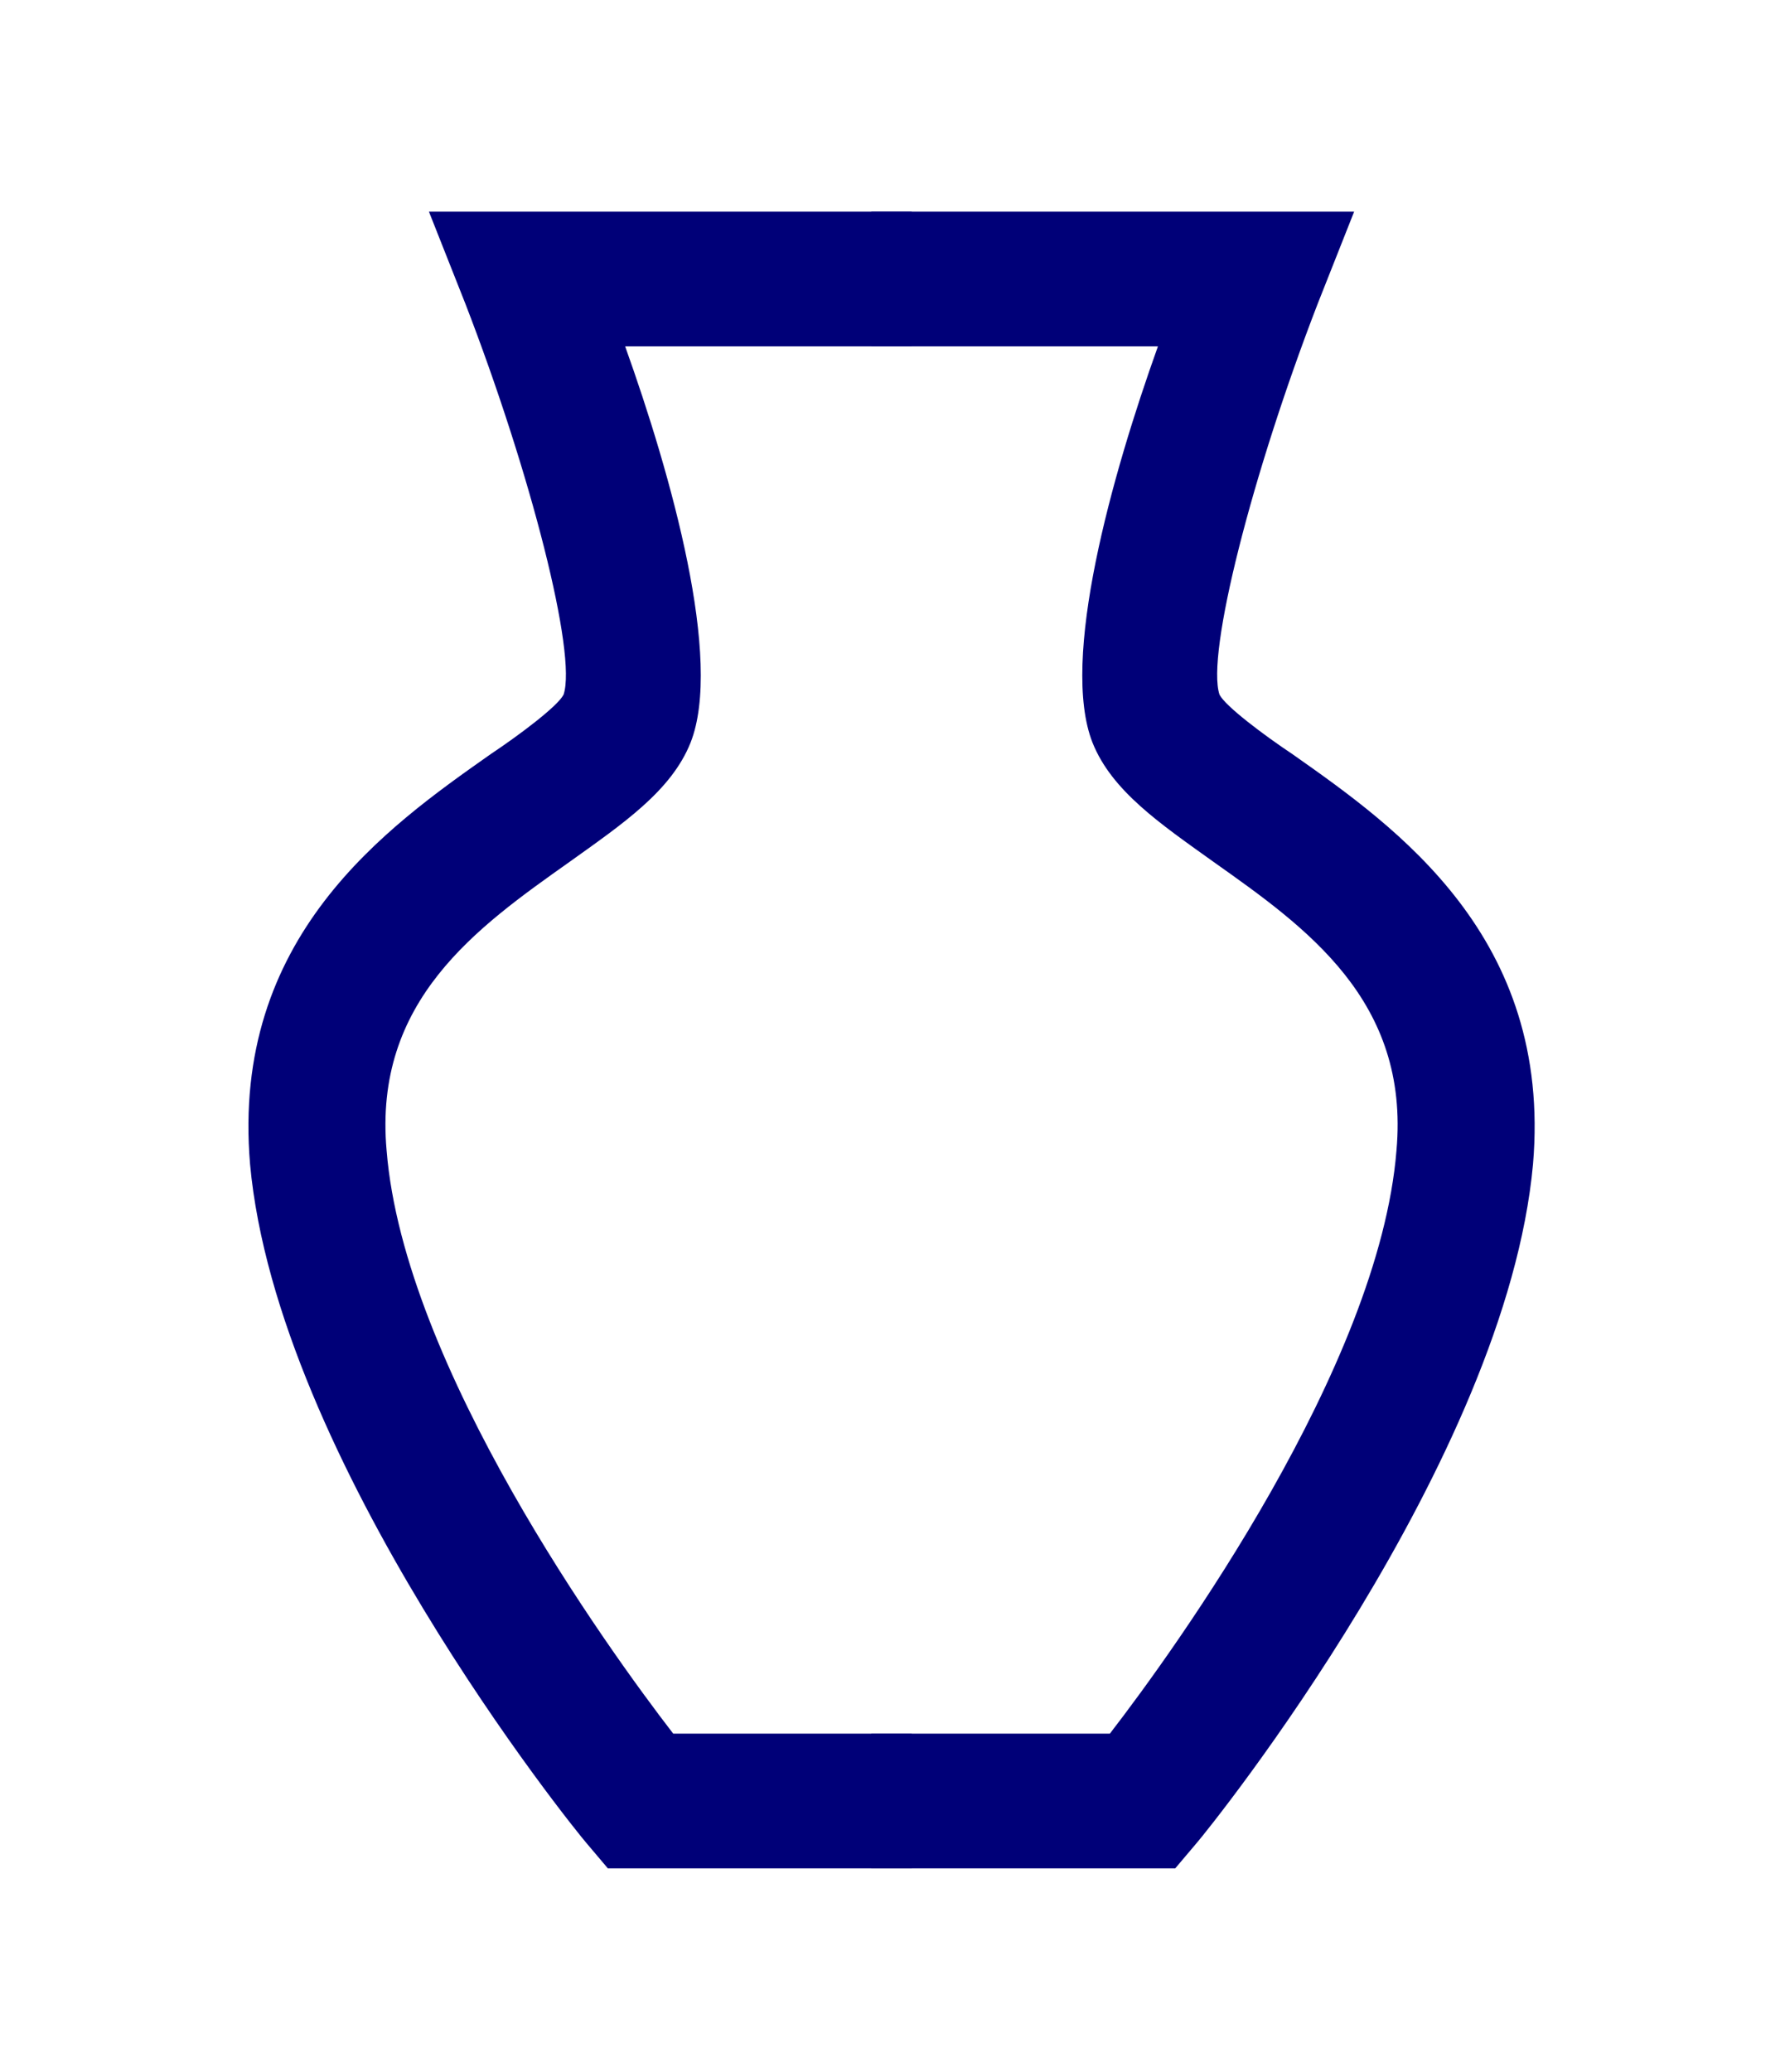 <?xml version="1.0" encoding="UTF-8"?>
<!-- Generator: Adobe Illustrator 23.0.1, SVG Export Plug-In . SVG Version: 6.00 Build 0)  -->
<svg xmlns="http://www.w3.org/2000/svg" xmlns:xlink="http://www.w3.org/1999/xlink" version="1.1" id="Layer_1" x="0px" y="0px" width="92.8px" height="107.7px" viewBox="0 0 92.8 107.7" style="enable-background:new 0 0 92.8 107.7;" xml:space="preserve">
<style type="text/css">
	.st0{fill:#000078;}
</style>
<g>
	<path class="st0" d="M61.1,97.1H45.3v-7h12.4c3.4-4.4,14-19.1,14.9-30.3c0.7-7.8-4.7-11.6-9.5-15c-2.8-2-5.3-3.7-6.3-6.2   c-1.7-4.3,1-13.9,3.4-20.6H45.3v-7h25.1l-1.9,4.8c-3.4,8.8-5.8,18.2-5.1,20.3c0.3,0.6,2.3,2.1,3.8,3.1c5.4,3.8,13.5,9.5,12.5,21.3   C78.3,75.9,62.9,95,62.2,95.8L61.1,97.1z"></path>
	<path class="st0" d="M31.6,97.1h15.8v-7H35C31.6,85.7,21,71,20.1,59.8c-0.7-7.8,4.7-11.6,9.5-15c2.8-2,5.3-3.7,6.3-6.2   c1.7-4.3-1-13.9-3.4-20.6h14.9v-7H22.3l1.9,4.8c3.4,8.8,5.8,18.2,5.1,20.3c-0.3,0.6-2.3,2.1-3.8,3.1C20.1,43,12,48.7,13,60.5   C14.4,75.9,29.8,95,30.5,95.8L31.6,97.1z"></path>
</g>
</svg>

